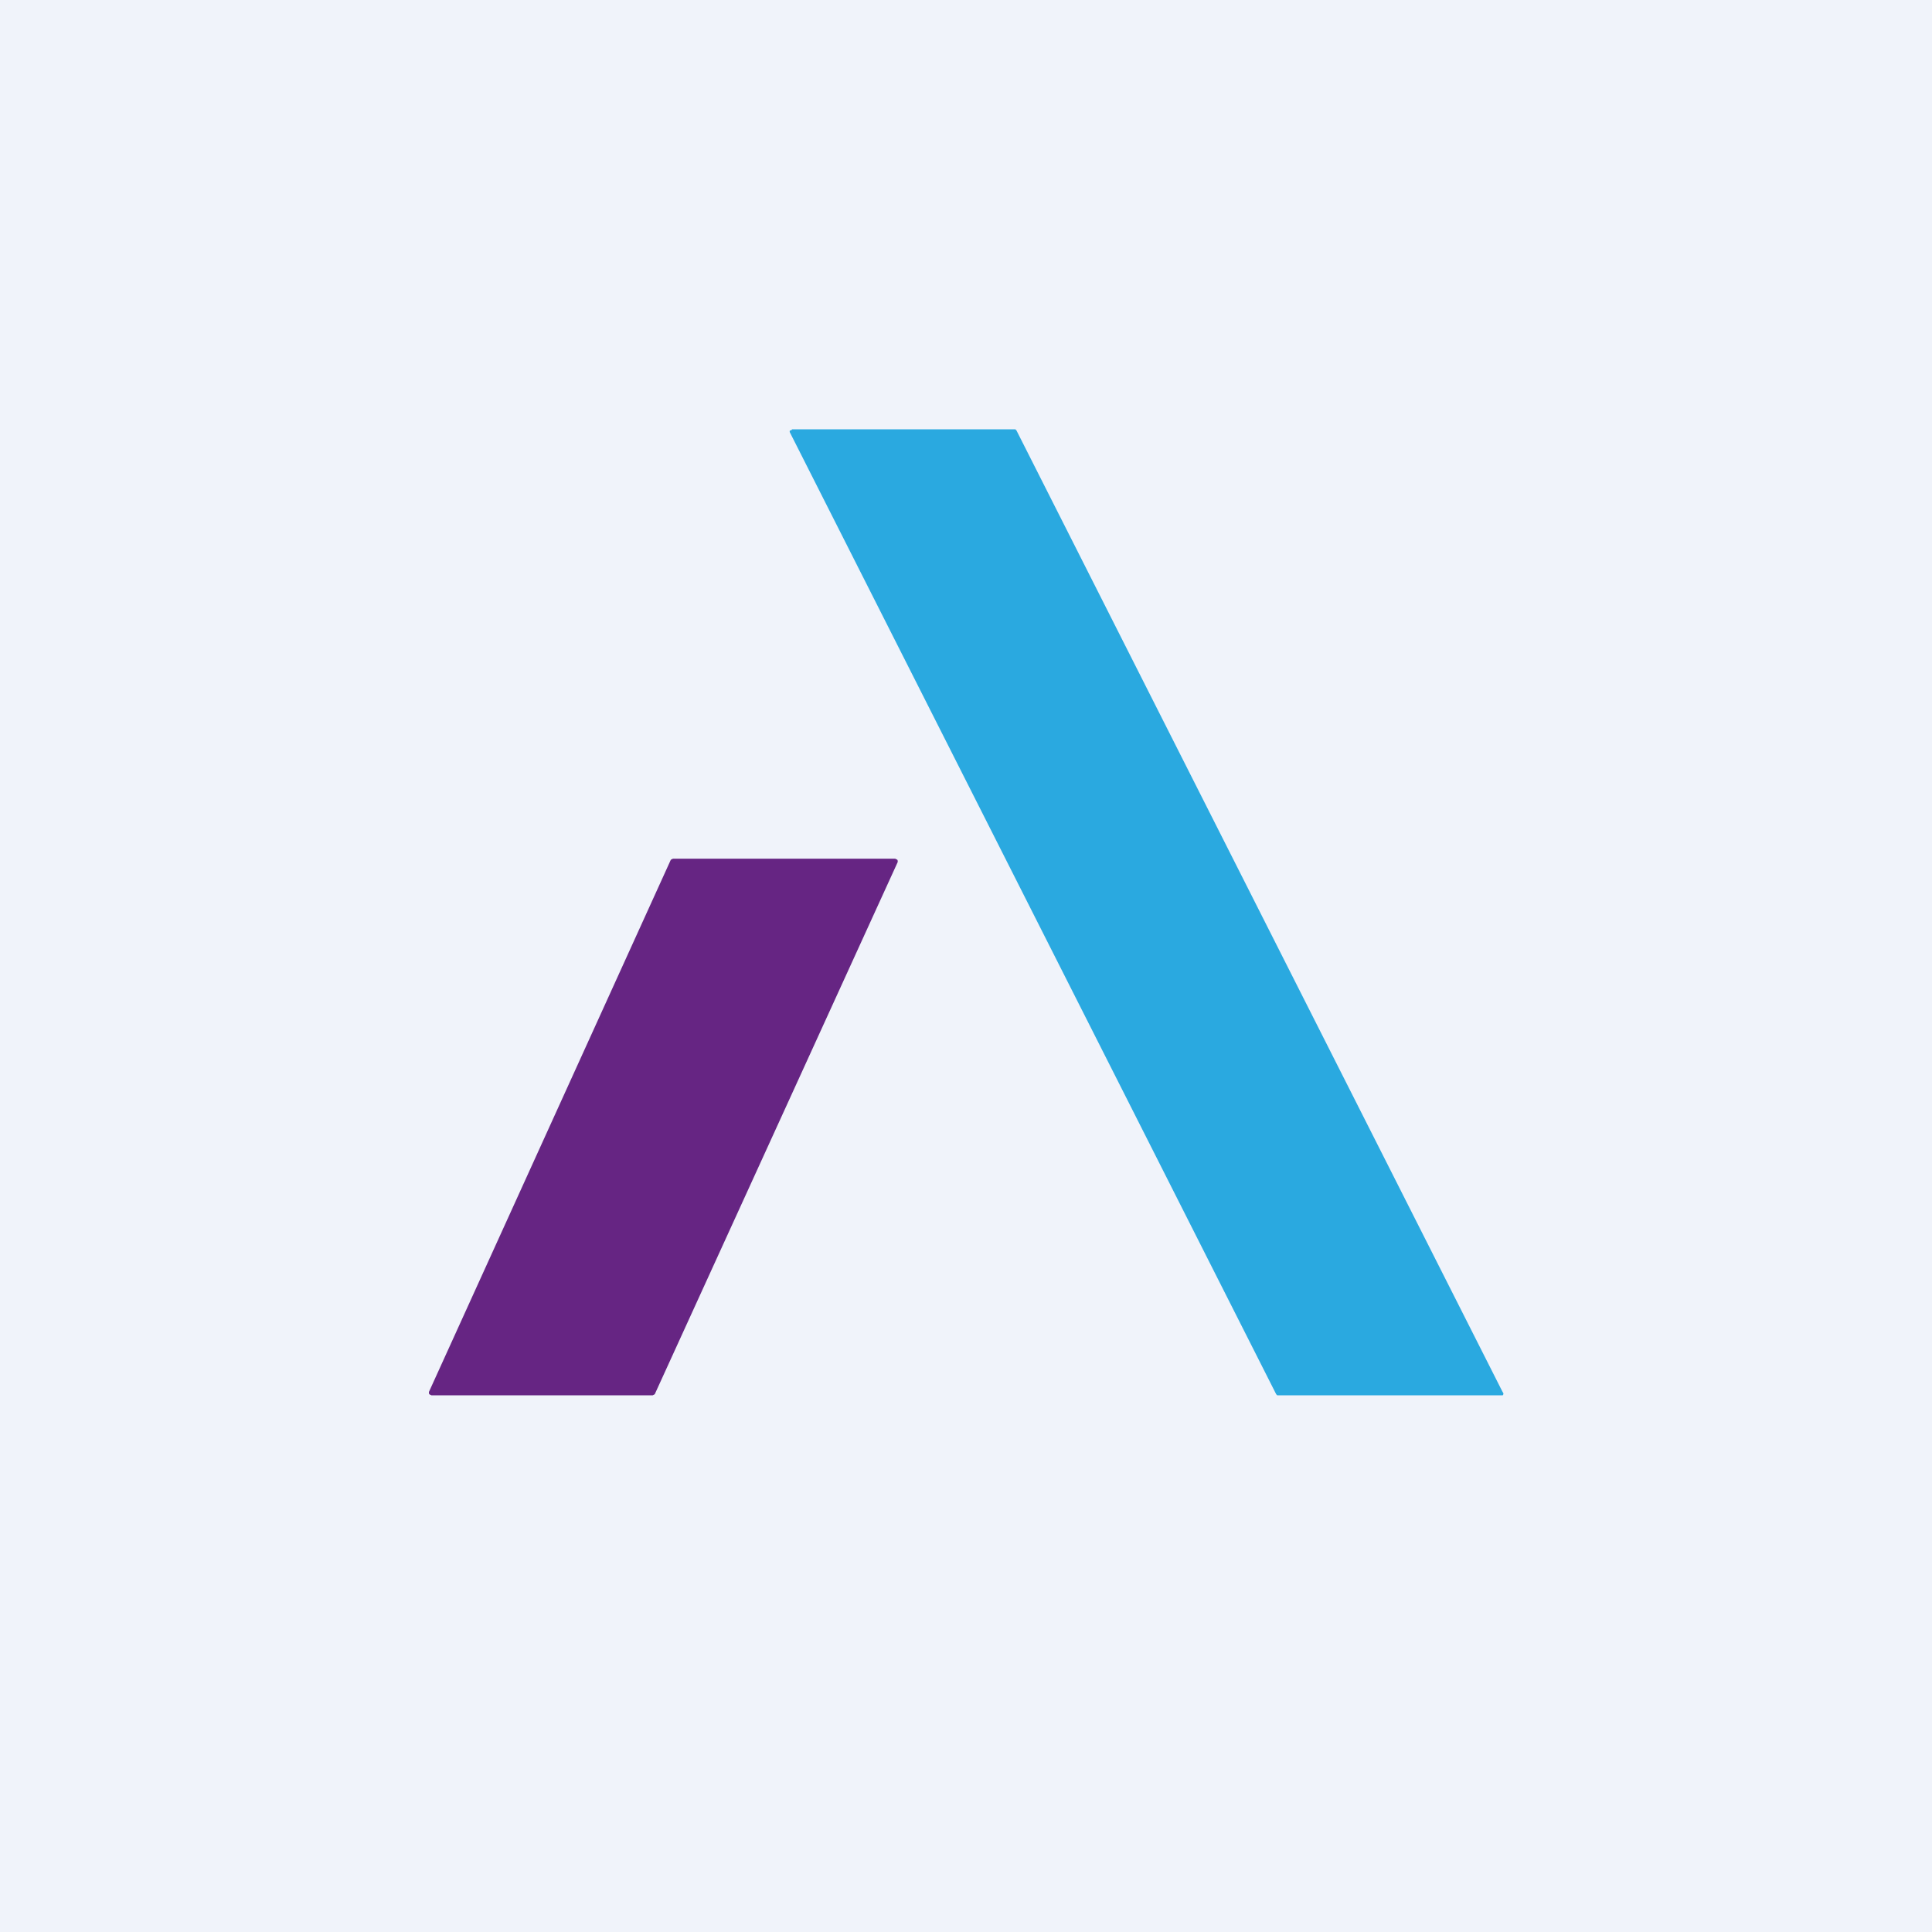 <!-- by TradingView --><svg width="18" height="18" viewBox="0 0 18 18" xmlns="http://www.w3.org/2000/svg"><path fill="#F0F3FA" d="M0 0h18v18H0z"/><path d="M7.38 4h2.08l.01.01L14 12.97a.02.02 0 0 1 0 .03h-2.1l-.01-.01-4.53-8.96a.02.02 0 0 1 0-.02h.01L7.38 4Z" fill="#2AA9E0"/><path d="M6.27 8h2.07l.02.01a.03.03 0 0 1 0 .03L6.1 12.99l-.02.01H4.02L4 12.99a.03.03 0 0 1 0-.03l2.25-4.95.02-.01Z" fill="#662583"/></svg>